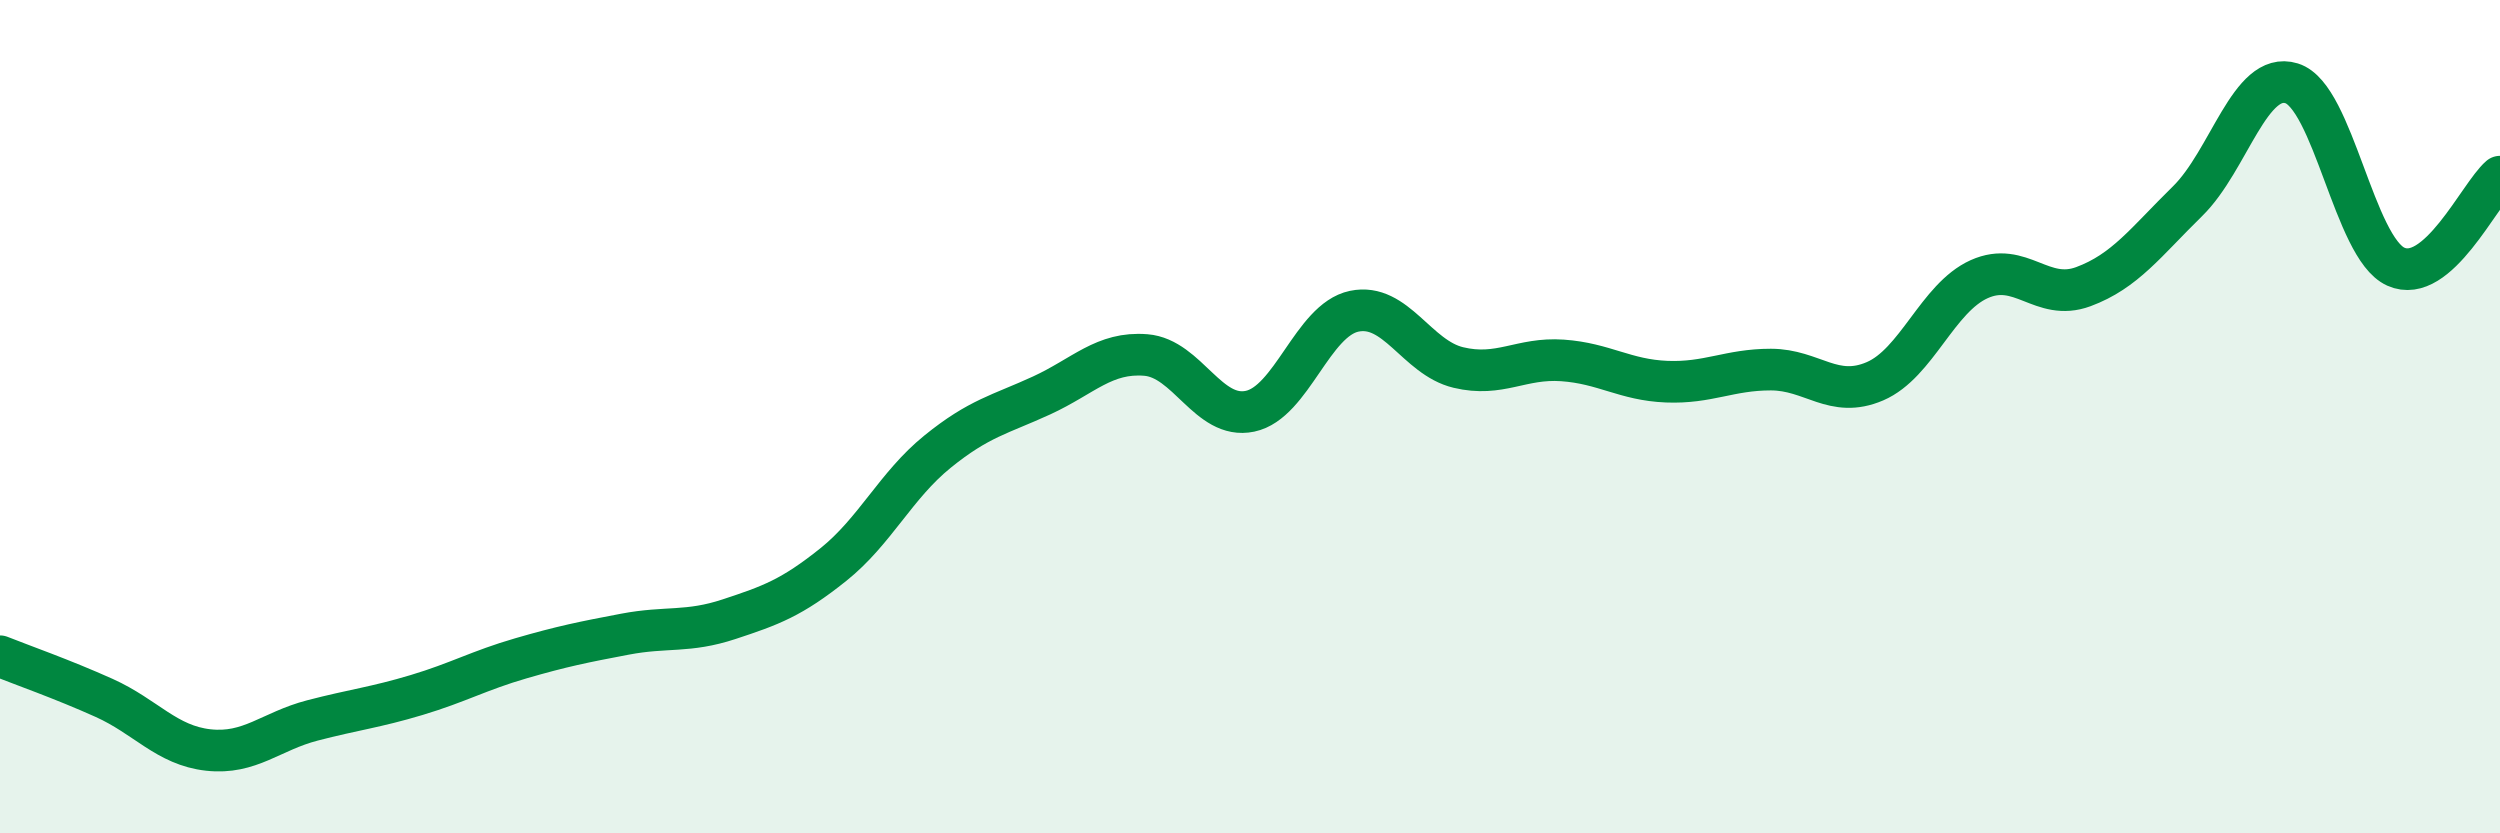 
    <svg width="60" height="20" viewBox="0 0 60 20" xmlns="http://www.w3.org/2000/svg">
      <path
        d="M 0,15.75 C 0.5,15.95 1.5,16.3 2.5,16.75 C 3.5,17.2 4,17.89 5,18 C 6,18.11 6.5,17.55 7.5,17.29 C 8.5,17.03 9,16.98 10,16.68 C 11,16.38 11.5,16.09 12.5,15.8 C 13.5,15.51 14,15.41 15,15.22 C 16,15.03 16.5,15.19 17.5,14.86 C 18.5,14.53 19,14.35 20,13.55 C 21,12.75 21.5,11.65 22.5,10.84 C 23.5,10.03 24,9.95 25,9.49 C 26,9.03 26.5,8.44 27.5,8.52 C 28.5,8.6 29,10.08 30,9.87 C 31,9.66 31.5,7.68 32.5,7.47 C 33.5,7.26 34,8.58 35,8.82 C 36,9.06 36.5,8.58 37.5,8.65 C 38.5,8.72 39,9.12 40,9.16 C 41,9.2 41.5,8.87 42.5,8.87 C 43.5,8.87 44,9.58 45,9.15 C 46,8.72 46.5,7.15 47.5,6.7 C 48.5,6.25 49,7.25 50,6.88 C 51,6.51 51.5,5.81 52.5,4.83 C 53.5,3.85 54,1.69 55,2 C 56,2.31 56.5,5.95 57.5,6.4 C 58.5,6.85 59.5,4.67 60,4.24L60 20L0 20Z"
        fill="#008740"
        opacity="0.1"
        stroke-linecap="round"
        stroke-linejoin="round"
      />
      <path
        d="M 0,15.75 C 0.5,15.95 1.5,16.3 2.5,16.75 C 3.5,17.2 4,17.89 5,18 C 6,18.11 6.5,17.55 7.5,17.29 C 8.5,17.03 9,16.98 10,16.68 C 11,16.38 11.5,16.09 12.5,15.8 C 13.5,15.51 14,15.41 15,15.22 C 16,15.03 16.5,15.19 17.5,14.86 C 18.5,14.53 19,14.35 20,13.55 C 21,12.75 21.5,11.65 22.5,10.84 C 23.5,10.03 24,9.95 25,9.49 C 26,9.03 26.5,8.44 27.5,8.52 C 28.5,8.6 29,10.08 30,9.87 C 31,9.66 31.5,7.68 32.5,7.47 C 33.5,7.26 34,8.58 35,8.82 C 36,9.06 36.5,8.58 37.5,8.65 C 38.5,8.72 39,9.12 40,9.16 C 41,9.2 41.5,8.87 42.5,8.87 C 43.5,8.87 44,9.58 45,9.15 C 46,8.72 46.5,7.15 47.5,6.7 C 48.5,6.25 49,7.25 50,6.88 C 51,6.51 51.5,5.81 52.5,4.83 C 53.5,3.85 54,1.69 55,2 C 56,2.31 56.5,5.95 57.5,6.4 C 58.5,6.85 59.5,4.67 60,4.24"
        stroke="#008740"
        stroke-width="1"
        fill="none"
        stroke-linecap="round"
        stroke-linejoin="round"
      />
    </svg>
  
